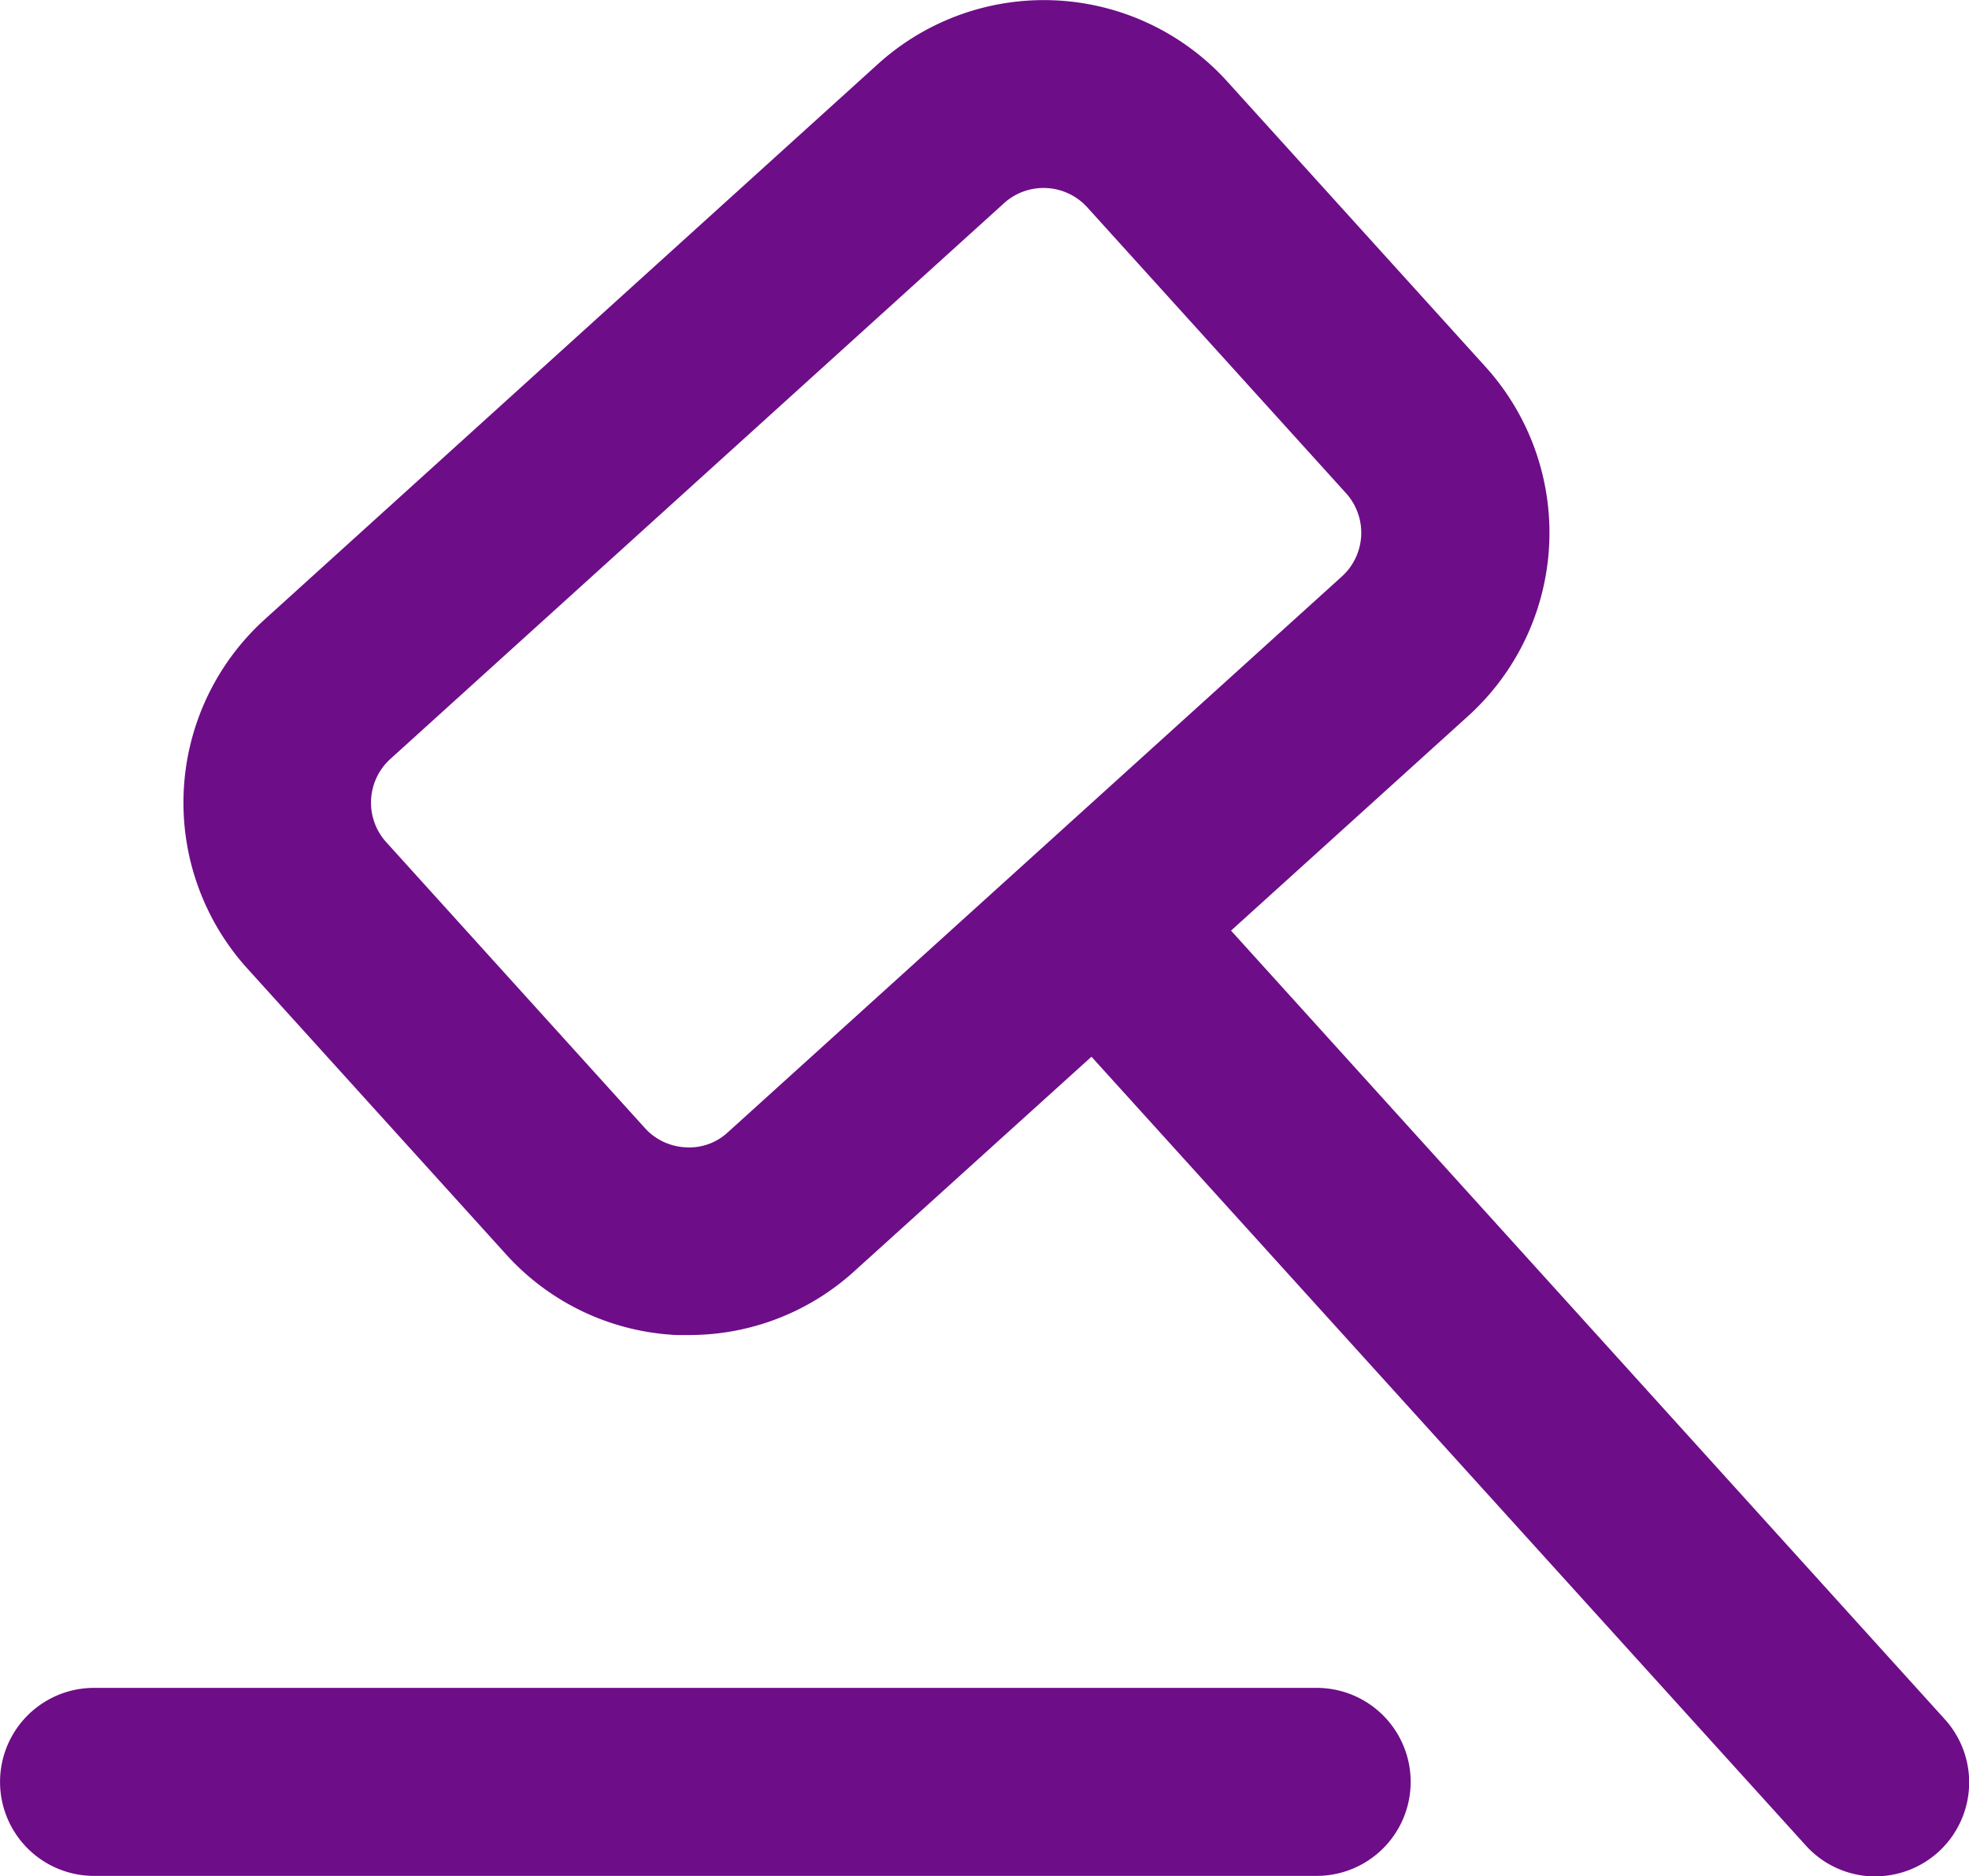 <svg xmlns="http://www.w3.org/2000/svg" width="21.5" height="20.489" viewBox="0 0 21.5 20.489">
  <g id="Group_59109" data-name="Group 59109" transform="translate(-5.816 -7.048)">
    <path id="Path_133935" data-name="Path 133935" d="M29.157,27.537a1.026,1.026,0,0,0,.761-1.715l-7.794-8.612,2.591-2.345a2.7,2.7,0,0,0,.19-3.809L22.08,7.935a2.7,2.7,0,0,0-3.809-.19l-6.7,6.068a2.7,2.7,0,0,0-.19,3.809l2.824,3.12a2.679,2.679,0,0,0,1.865.884q.069,0,.137,0a2.677,2.677,0,0,0,1.807-.7L20.6,18.587,28.4,27.2a1.024,1.024,0,0,0,.761.338ZM16.632,19.41a.617.617,0,0,1-.464.166.639.639,0,0,1-.445-.211L12.9,16.245a.644.644,0,0,1,.045-.91l6.7-6.068a.644.644,0,0,1,.91.046l2.824,3.12a.644.644,0,0,1-.045.91Z" transform="translate(-2.866 0)" fill="#6e0d88"/>
    <path id="Path_133936" data-name="Path 133936" d="M6.843,54h13.35a1.026,1.026,0,1,0,0-2.053H6.843a1.026,1.026,0,1,0,0,2.053Z" transform="translate(0 -26.468)" fill="#6e0d88"/>
  </g>
</svg>
